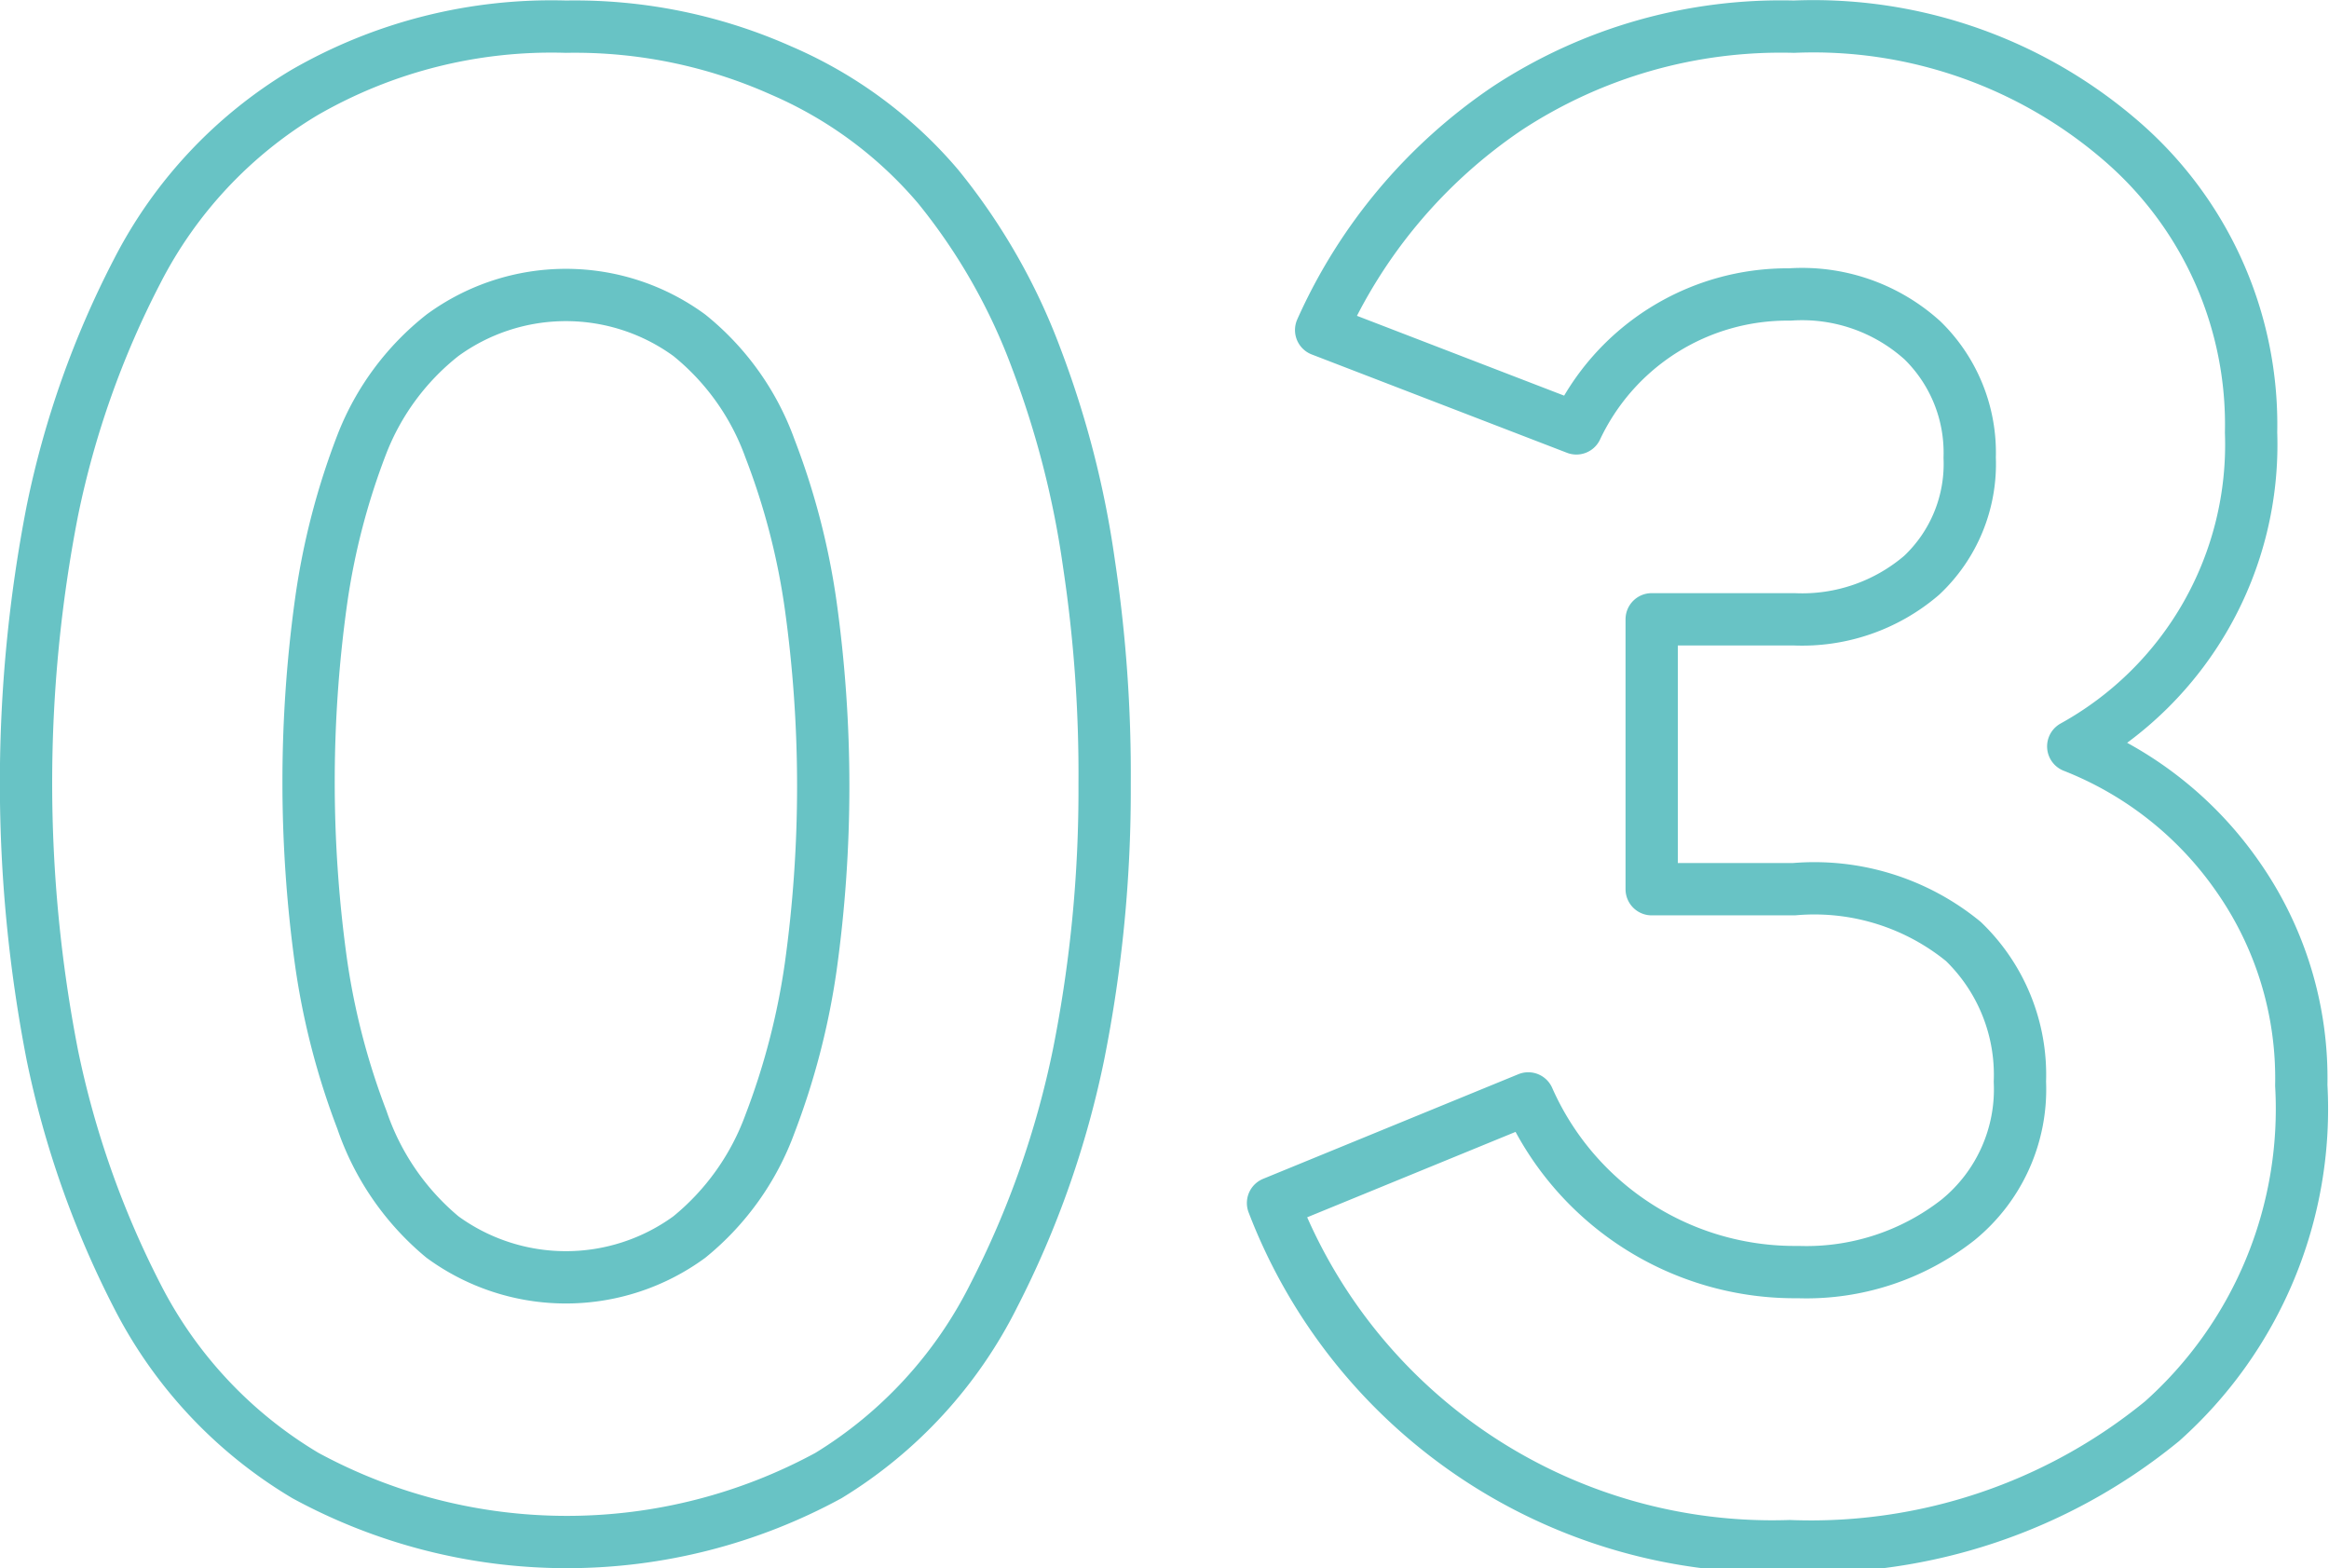 <svg xmlns="http://www.w3.org/2000/svg" viewBox="0 0 44.53 29.98"><defs><style>.cls-1{fill:#e13380;fill-opacity:0;stroke:#68c3c5;stroke-linejoin:round;fill-rule:evenodd;}</style></defs><g id="レイヤー_2" data-name="レイヤー 2"><g id="レイヤー_1-2" data-name="レイヤー 1"><path id="_03.svg" data-name=" 03.svg" class="cls-1" d="M19,24.77a18,18,0,0,0,1.62-4.6,25.77,25.77,0,0,0,.5-5.18,27,27,0,0,0-.3-4.22,18.11,18.11,0,0,0-1-3.9,11.62,11.62,0,0,0-1.88-3.3,8.17,8.17,0,0,0-3-2.22A9.68,9.68,0,0,0,10.82.51a9.45,9.45,0,0,0-5,1.26A8.48,8.48,0,0,0,2.62,5.19,17.59,17.59,0,0,0,1,9.77a27.16,27.16,0,0,0,0,10.4,18,18,0,0,0,1.62,4.6,8.47,8.47,0,0,0,3.22,3.44,10.47,10.47,0,0,0,10,0A8.47,8.47,0,0,0,19,24.77ZM6.92,21.41a13.89,13.89,0,0,1-.78-3,25.06,25.06,0,0,1,0-6.92,13.59,13.59,0,0,1,.78-3A4.92,4.92,0,0,1,8.46,6.41a4,4,0,0,1,4.72,0,4.92,4.92,0,0,1,1.54,2.16,13.59,13.59,0,0,1,.78,3,25.06,25.06,0,0,1,0,6.92,13.89,13.89,0,0,1-.78,3,5,5,0,0,1-1.54,2.16,4,4,0,0,1-4.72,0A5,5,0,0,1,6.92,21.41Zm34.42,5.76A8,8,0,0,0,44,20.75a6.72,6.72,0,0,0-1.22-4,6.9,6.9,0,0,0-3.14-2.48,6.59,6.59,0,0,0,3.4-6A7.16,7.16,0,0,0,40.6,2.73,9,9,0,0,0,34.3.51a9.53,9.53,0,0,0-5.48,1.56,10.06,10.06,0,0,0-3.56,4.24l4.88,1.88a4.46,4.46,0,0,1,4.08-2.56,3.43,3.43,0,0,1,2.54.88,3,3,0,0,1,.9,2.24A2.92,2.92,0,0,1,36.74,11a3.51,3.51,0,0,1-2.44.84H31.58V17H34.3a4.5,4.5,0,0,1,3.24,1,3.54,3.54,0,0,1,1.08,2.68,3.22,3.22,0,0,1-1.18,2.64,4.7,4.7,0,0,1-3.06,1A5.57,5.57,0,0,1,29.22,21l-4.88,2a10.22,10.22,0,0,0,9.88,6.56A10.6,10.6,0,0,0,41.34,27.17Z"/></g></g></svg>